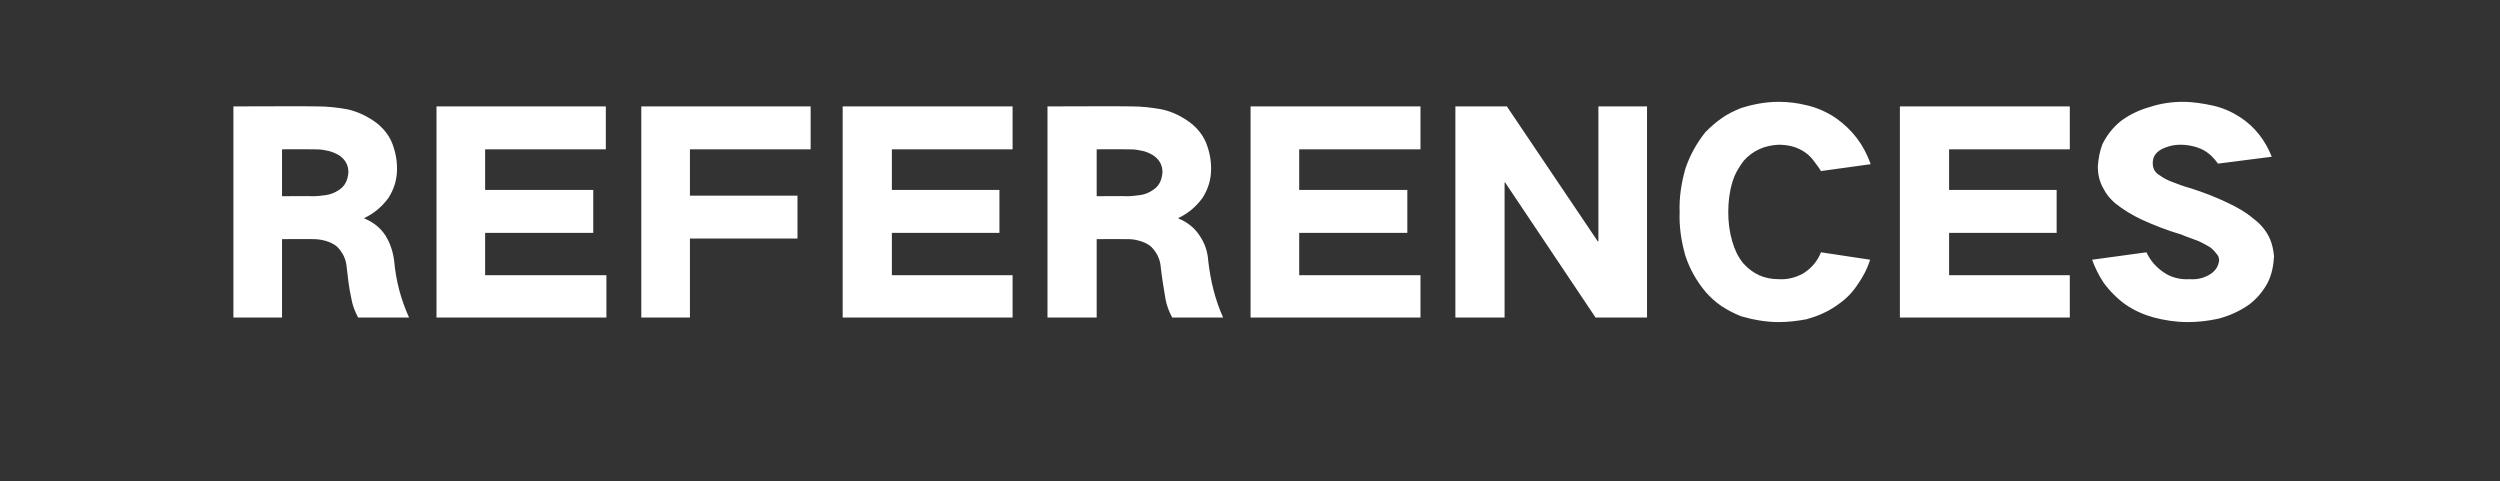<?xml version="1.0" standalone="no"?><!DOCTYPE svg PUBLIC "-//W3C//DTD SVG 1.1//EN" "http://www.w3.org/Graphics/SVG/1.1/DTD/svg11.dtd"><svg xmlns="http://www.w3.org/2000/svg" version="1.1" width="437px" height="84.1px" viewBox="0 -10 437 84.1" style="top:-10px"><rect x="0" y="-10" width="437" height="84.1" fill="#333333" stroke="none"/>  <desc>REFERENCES</desc>  <defs/>  <g id="Polygon44631">    <path d="M 40.8 8.6 L 40.8 45.5 L 49.3 45.5 L 49.3 31.8 C 49.3 31.8 54.85 31.77 54.8 31.8 C 55.5 31.8 56.2 31.9 56.9 32.1 C 57.6 32.3 58.3 32.6 58.9 33.1 C 59.9 34.1 60.5 35.3 60.6 36.7 C 60.8 38.5 61 40.3 61.4 42.1 C 61.6 43.3 62 44.4 62.6 45.5 C 62.6 45.5 71.5 45.5 71.5 45.5 C 70.1 42.4 69.2 39.1 68.9 35.6 C 68.7 34 68.2 32.5 67.4 31.2 C 66.5 29.8 65.2 28.8 63.7 28.2 C 63.7 28.2 63.7 28.1 63.7 28.1 C 65.4 27.3 66.8 26.1 67.9 24.6 C 68.9 23 69.4 21.4 69.4 19.5 C 69.4 17.9 69.1 16.4 68.5 14.9 C 67.9 13.5 66.9 12.3 65.7 11.4 C 64.2 10.3 62.5 9.5 60.7 9.1 C 59 8.8 57.3 8.6 55.5 8.6 C 55.51 8.55 40.8 8.6 40.8 8.6 Z M 49.3 16.1 C 49.3 16.1 54.66 16.07 54.7 16.1 C 55.4 16.1 56.2 16.1 57 16.3 C 57.7 16.4 58.5 16.7 59.2 17.1 C 60.3 17.8 60.9 18.8 60.9 20.1 C 60.8 21.5 60.3 22.6 59.1 23.3 C 58.5 23.7 57.7 24 57 24.1 C 56.2 24.2 55.5 24.3 54.7 24.3 C 54.71 24.25 49.3 24.3 49.3 24.3 L 49.3 16.1 Z M 76.3 8.6 L 76.3 45.5 L 106 45.5 L 106 38.1 L 84.8 38.1 L 84.8 30.7 L 103.7 30.7 L 103.7 23.2 L 84.8 23.2 L 84.8 16.1 L 105.9 16.1 L 105.9 8.6 L 76.3 8.6 Z M 112.1 8.6 L 112.1 45.5 L 120.6 45.5 L 120.6 31.7 L 139.4 31.7 L 139.4 24.2 L 120.6 24.2 L 120.6 16.1 L 141.7 16.1 L 141.7 8.6 L 112.1 8.6 Z M 147.3 8.6 L 147.3 45.5 L 177 45.5 L 177 38.1 L 155.9 38.1 L 155.9 30.7 L 174.7 30.7 L 174.7 23.2 L 155.9 23.2 L 155.9 16.1 L 177 16.1 L 177 8.6 L 147.3 8.6 Z M 183.1 8.6 L 183.1 45.5 L 191.7 45.5 L 191.7 31.8 C 191.7 31.8 197.16 31.77 197.2 31.8 C 197.9 31.8 198.5 31.9 199.2 32.1 C 199.9 32.3 200.6 32.6 201.2 33.1 C 202.2 34.1 202.8 35.3 202.9 36.7 C 203.1 38.5 203.4 40.3 203.7 42.1 C 203.9 43.3 204.3 44.4 204.9 45.5 C 204.9 45.5 213.8 45.5 213.8 45.5 C 212.4 42.4 211.6 39.1 211.2 35.6 C 211.1 34 210.6 32.5 209.7 31.2 C 208.8 29.8 207.5 28.8 206 28.2 C 206 28.2 206 28.1 206 28.1 C 207.7 27.3 209.1 26.1 210.2 24.6 C 211.2 23 211.7 21.4 211.7 19.5 C 211.7 17.9 211.4 16.4 210.8 14.9 C 210.2 13.5 209.2 12.3 208 11.4 C 206.5 10.3 204.9 9.5 203 9.1 C 201.3 8.8 199.6 8.6 197.8 8.6 C 197.82 8.55 183.1 8.6 183.1 8.6 Z M 191.7 16.1 C 191.7 16.1 196.98 16.07 197 16.1 C 197.8 16.1 198.5 16.1 199.3 16.3 C 200.1 16.4 200.8 16.7 201.5 17.1 C 202.6 17.8 203.2 18.8 203.2 20.1 C 203.1 21.5 202.6 22.6 201.4 23.3 C 200.8 23.7 200.1 24 199.3 24.1 C 198.5 24.2 197.8 24.3 197 24.3 C 197.02 24.25 191.7 24.3 191.7 24.3 L 191.7 16.1 Z M 218.6 8.6 L 218.6 45.5 L 248.3 45.5 L 248.3 38.1 L 227.1 38.1 L 227.1 30.7 L 246 30.7 L 246 23.2 L 227.1 23.2 L 227.1 16.1 L 248.3 16.1 L 248.3 8.6 L 218.6 8.6 Z M 254.4 8.6 L 254.4 45.5 L 263 45.5 L 263 21.9 L 263.1 21.9 L 278.9 45.5 L 287.9 45.5 L 287.9 8.6 L 279.4 8.6 L 279.4 32.2 L 279.3 32.2 L 263.4 8.6 L 254.4 8.6 Z M 294.6 19.5 C 293.9 22 293.5 24.5 293.6 27.1 C 293.5 29.7 293.9 32.2 294.6 34.7 C 295.4 37.1 296.6 39.2 298.2 41.1 C 299 42 299.9 42.8 300.9 43.5 C 302 44.2 303.1 44.8 304.4 45.3 C 306.5 45.9 308.7 46.3 310.9 46.3 C 312.6 46.3 314.2 46.1 315.8 45.8 C 317.6 45.3 319.3 44.6 320.9 43.5 C 322.4 42.5 323.6 41.4 324.6 39.9 C 325.6 38.5 326.4 37 326.9 35.4 C 326.9 35.4 318.3 34.1 318.3 34.1 C 317.7 35.7 316.6 36.9 315.2 37.8 C 313.9 38.5 312.5 38.9 310.9 38.8 C 308.4 38.8 306.4 37.9 304.7 36 C 303.8 34.9 303.2 33.6 302.8 32.2 C 302.3 30.5 302.1 28.8 302.1 27.1 C 302.1 25.3 302.3 23.6 302.8 21.9 C 303.2 20.5 303.9 19.3 304.8 18.1 C 306.4 16.3 308.5 15.4 310.9 15.3 C 312.4 15.3 313.8 15.6 315 16.3 C 315.7 16.7 316.3 17.2 316.8 17.8 C 317.3 18.5 317.9 19.2 318.3 19.9 C 318.3 19.9 327 18.7 327 18.7 C 325.8 15.3 323.8 12.7 321 10.7 C 319.4 9.6 317.6 8.8 315.8 8.4 C 314.2 8 312.6 7.8 310.9 7.8 C 308.7 7.8 306.5 8.2 304.3 8.9 C 303.1 9.4 302 9.9 300.9 10.7 C 299.9 11.4 299 12.2 298.1 13.1 C 296.6 15 295.4 17.1 294.6 19.5 C 294.6 19.5 294.6 19.5 294.6 19.5 Z M 332.1 8.6 L 332.1 45.5 L 361.8 45.5 L 361.8 38.1 L 340.7 38.1 L 340.7 30.7 L 359.5 30.7 L 359.5 23.2 L 340.7 23.2 L 340.7 16.1 L 361.8 16.1 L 361.8 8.6 L 332.1 8.6 Z M 365.7 35.4 C 366.2 36.8 366.9 38.2 367.7 39.4 C 368.8 40.9 370.1 42.2 371.5 43.2 C 373.1 44.3 374.7 45 376.5 45.5 C 378.4 46 380.4 46.3 382.4 46.3 C 384.2 46.3 386 46.1 387.8 45.7 C 389.7 45.2 391.5 44.4 393.2 43.2 C 394.5 42.2 395.6 40.9 396.4 39.4 C 397.1 38 397.4 36.5 397.5 34.8 C 397.4 33.8 397.2 32.7 396.8 31.8 C 396.2 30.4 395.2 29.2 394 28.3 C 392.6 27.1 391 26.2 389.3 25.4 C 387.2 24.4 385.1 23.6 382.9 22.9 C 381.8 22.6 380.7 22.2 379.7 21.8 C 378.9 21.5 378.3 21.2 377.6 20.7 C 376.7 20.2 376.3 19.5 376.3 18.5 C 376.3 17.4 376.8 16.7 377.8 16.1 C 378.8 15.6 379.9 15.3 381.1 15.3 C 382.5 15.3 383.9 15.6 385.1 16.2 C 386.2 16.8 387 17.6 387.7 18.6 C 387.7 18.6 397.1 17.4 397.1 17.4 C 396 14.6 394.2 12.2 391.6 10.5 C 390.2 9.6 388.7 8.9 387 8.5 C 385.2 8.1 383.4 7.8 381.5 7.8 C 379.6 7.8 377.6 8.1 375.8 8.7 C 374 9.2 372.3 10 370.8 11.1 C 369.4 12.2 368.3 13.6 367.5 15.2 C 367 16.5 366.8 17.8 366.7 19.1 C 366.7 20.5 367 21.8 367.7 23 C 368.2 24 368.9 24.8 369.7 25.5 C 371.2 26.7 372.7 27.6 374.4 28.4 C 376.6 29.4 378.9 30.3 381.3 31 C 382.2 31.4 383.2 31.7 384.2 32.1 C 384.9 32.4 385.6 32.8 386.3 33.2 C 386.7 33.5 387.1 33.9 387.4 34.3 C 387.7 34.6 387.9 35 387.9 35.5 C 387.8 36.5 387.3 37.3 386.4 37.9 C 385.3 38.6 384.1 38.9 382.7 38.8 C 381.1 38.9 379.5 38.5 378.2 37.6 C 376.9 36.7 375.9 35.6 375.2 34.1 C 375.2 34.1 365.7 35.4 365.7 35.4 Z " stroke="none" fill="#fff"/>  </g></svg>